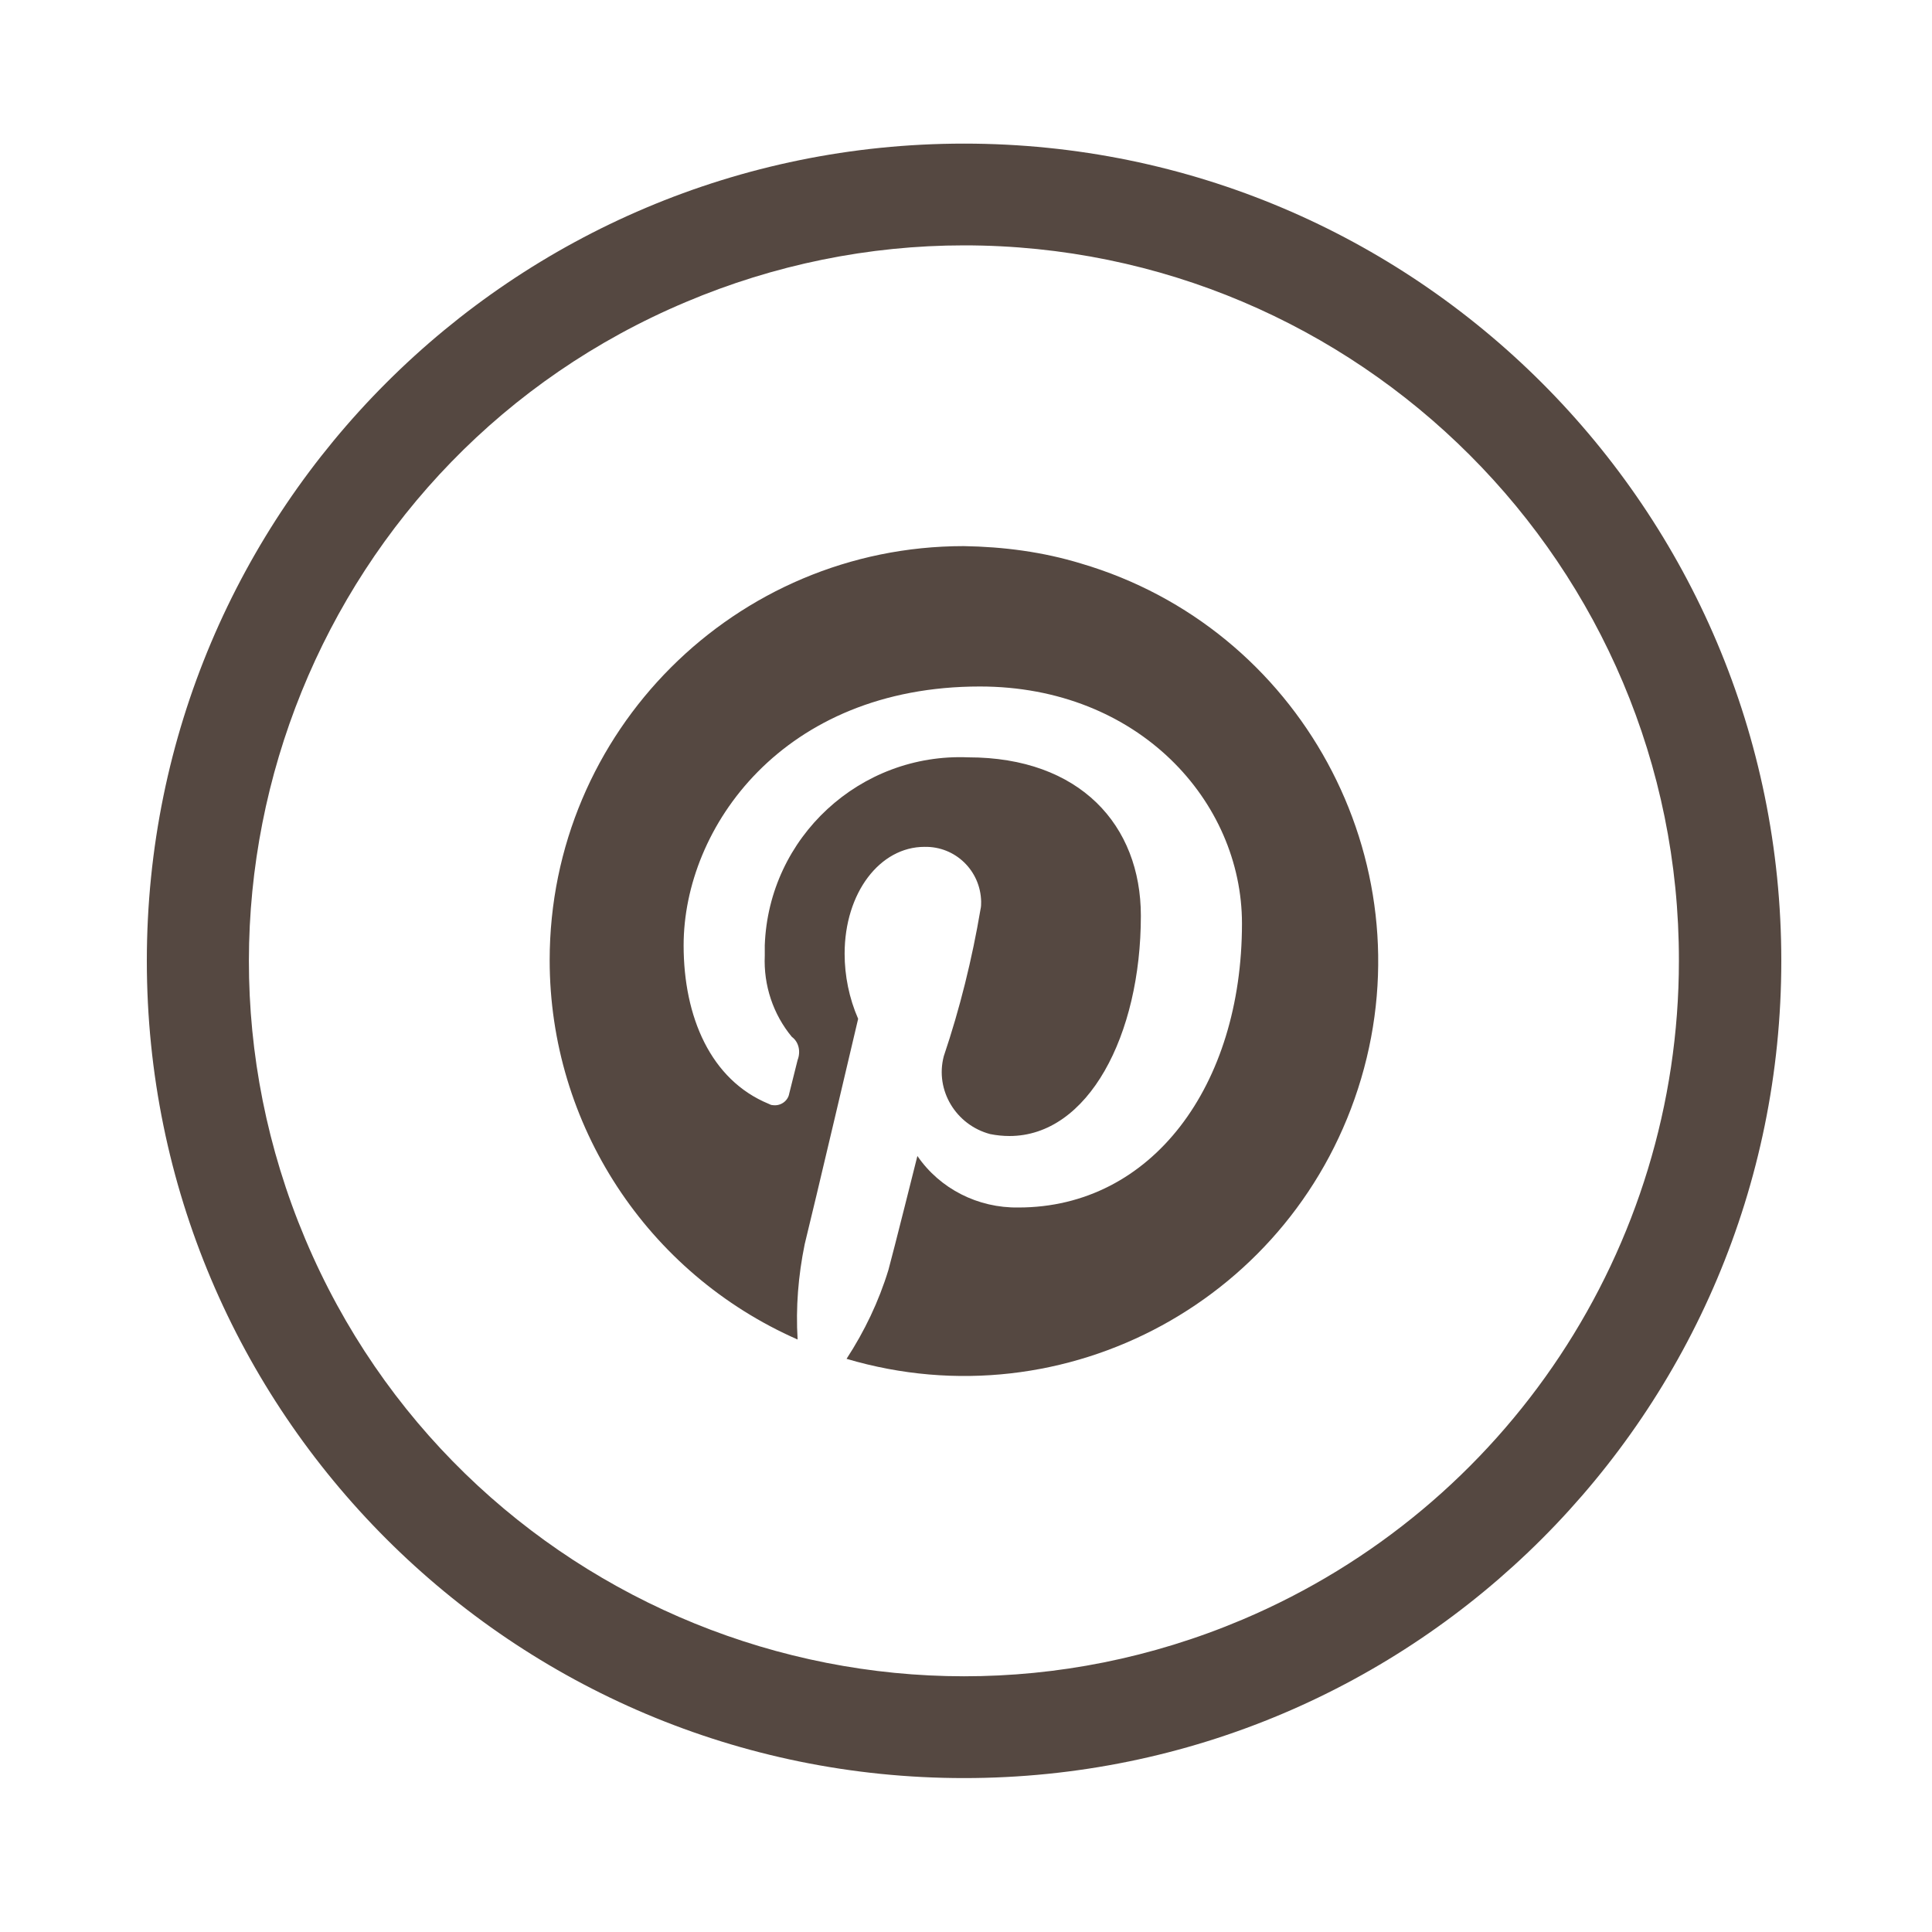 <?xml version="1.0" encoding="utf-8"?>
<!-- Generator: $$$/GeneralStr/196=Adobe Illustrator 27.6.0, SVG Export Plug-In . SVG Version: 6.00 Build 0)  -->
<svg version="1.1" id="Calque_1" xmlns="http://www.w3.org/2000/svg" xmlns:xlink="http://www.w3.org/1999/xlink" x="0px" y="0px"
	 viewBox="0 0 300 300" style="enable-background:new 0 0 300 300;" xml:space="preserve">
<style type="text/css">
	.st0{fill:#554841;}
</style>
<path id="Tracé_363" class="st0" d="M149.7,38.1c61.3,0,111.1,49.8,111,111.1c0,44.6-26.7,84.9-67.8,102.3
	c-56.5,23.9-121.7-2.6-145.5-59.1S50,70.7,106.5,46.9c0,0,0,0,0,0C120.2,41.1,134.9,38.1,149.7,38.1 M149.7,22.3
	c-70.1,0-126.9,56.8-126.9,126.9s56.8,126.9,126.9,126.9c70.1,0,126.9-56.8,126.9-126.9c0,0,0,0,0,0
	C276.6,79.1,219.8,22.3,149.7,22.3C149.7,22.3,149.7,22.3,149.7,22.3"/>
<g id="Groupe_239" transform="translate(-0.148 0)">
	<g>
		<g id="Groupe_232" transform="translate(0 0)">
			<path id="Tracé_369" class="st0" d="M149.8,84.8c-35.5,0-64.3,28.8-64.3,64.3c0,25.5,15.1,48.6,38.5,58.9
				c-0.3-5,0.1-9.9,1.1-14.8c1.3-5.2,8.3-35,8.3-35c-1.4-3.2-2.1-6.7-2.1-10.1c0-9.5,5.5-16.6,12.4-16.6c4.8-0.1,8.7,3.7,8.8,8.5
				c0,0.4,0,0.8-0.1,1.2c-1.3,7.7-3.2,15.4-5.7,22.8c-1.4,5.3,1.9,10.7,7.2,12.1c1,0.2,2,0.3,3,0.3c12.2,0,20.4-15.6,20.4-34.2
				c0-14.1-9.5-24.6-26.8-24.6c-16.8-0.7-31,12.4-31.6,29.2c0,0.5,0,1.1,0,1.6c-0.2,4.6,1.3,9.1,4.2,12.6c1.1,0.8,1.4,2.3,0.9,3.6
				c-0.3,1.2-1,4-1.3,5.2c-0.2,1.2-1.4,2-2.6,1.8c-0.2,0-0.4-0.1-0.6-0.2c-9-3.7-13.2-13.5-13.2-24.6c0-18.3,15.4-40.2,46-40.2
				c24.6,0,40.7,17.8,40.7,36.8c0,25.2-14,44.1-34.7,44.1c-6.3,0.1-12.2-2.9-15.7-8c0,0-3.7,14.8-4.5,17.7
				c-1.5,4.9-3.7,9.5-6.5,13.8c34.1,10.1,69.8-9.4,79.9-43.5S202,97.5,168,87.5C162.1,85.7,156,84.9,149.8,84.8"/>
		</g>
	</g>
</g>
</svg>
